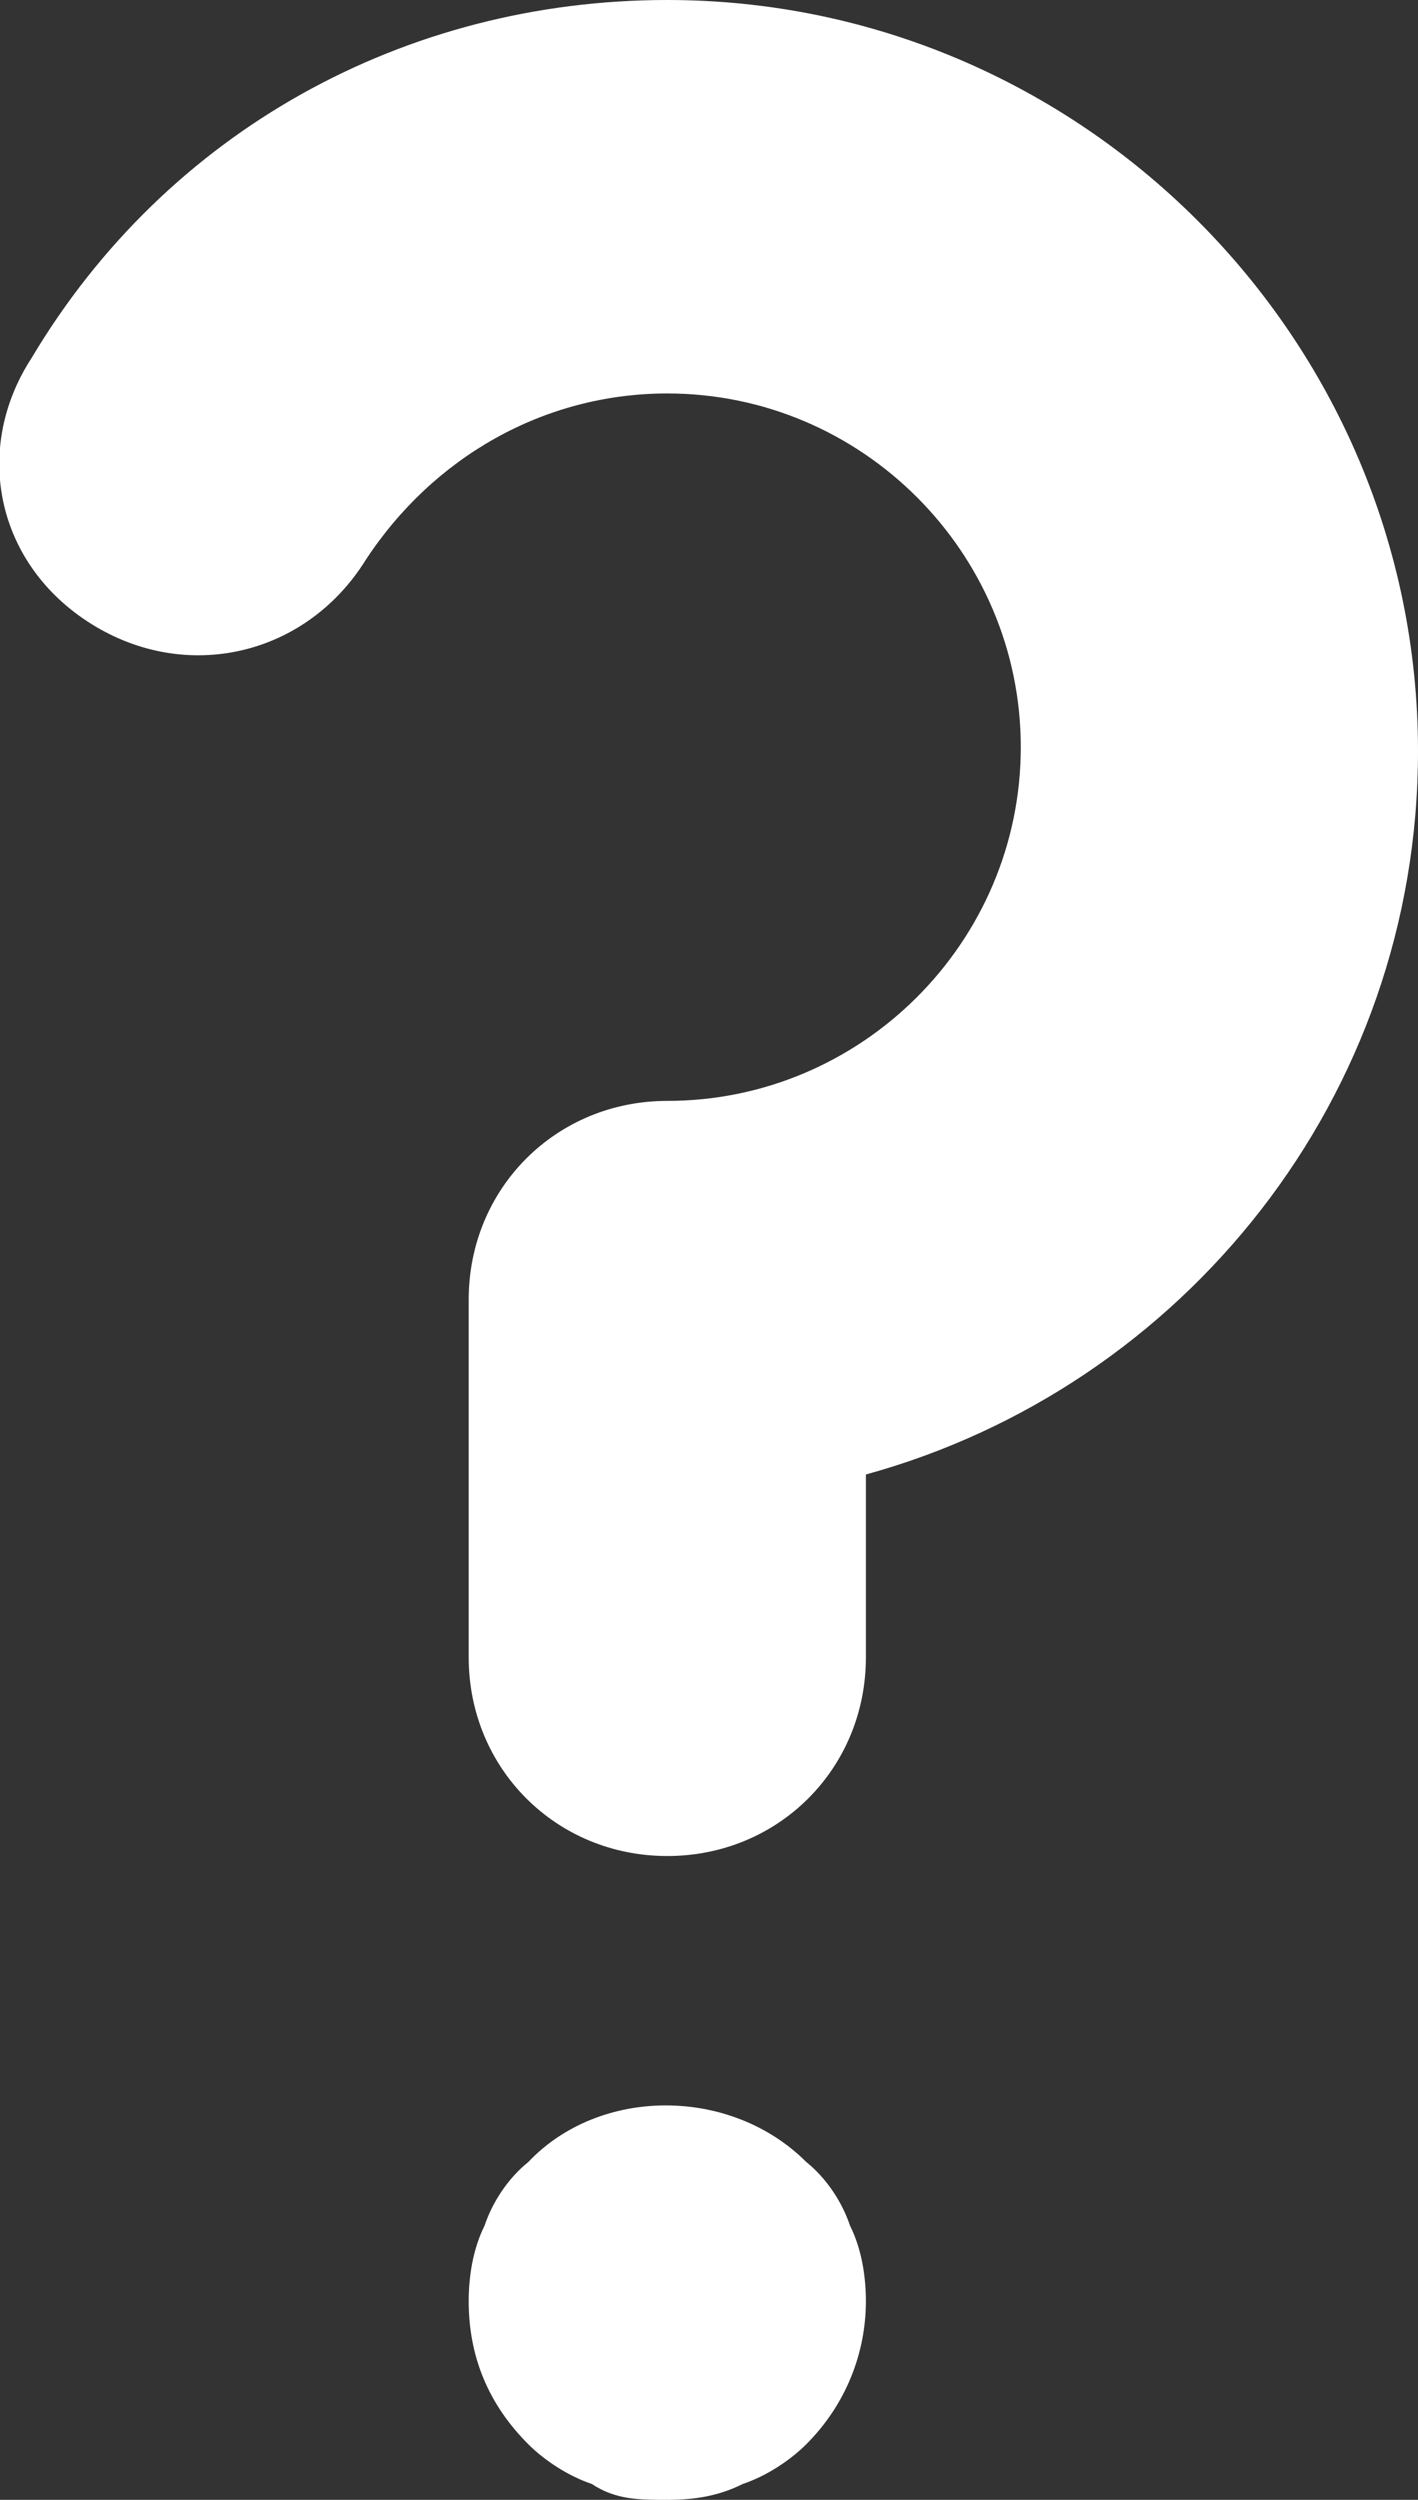 <svg xmlns="http://www.w3.org/2000/svg" id="Layer_2" data-name="Layer 2" viewBox="0 0 3.57 6.29"><rect x="0" y="0" width="3.57" height="6.29" fill="#333333" stroke="none"/><defs><style>.cls-1{fill:#fff}</style></defs><g id="Body"><path d="M1.68 4.67c-.28 0-.5-.22-.5-.5v-.9c0-.28.22-.5.5-.5.49 0 .89-.4.89-.89s-.4-.89-.89-.89c-.31 0-.59.16-.76.42-.15.24-.45.31-.69.16S-.07 1.13.08.9c.34-.57.94-.9 1.6-.9 1.04 0 1.89.85 1.89 1.89 0 .87-.59 1.6-1.39 1.82v.46c0 .28-.22.5-.5.5ZM1.68 6.29c-.07 0-.13 0-.19-.04-.06-.02-.12-.06-.16-.1-.1-.1-.15-.22-.15-.36 0-.06.01-.13.04-.19.02-.06.06-.12.11-.16.18-.19.51-.19.7 0 .05.04.09.1.11.16.03.06.04.13.04.19 0 .13-.05.26-.15.36-.04.04-.1.08-.16.1-.06.03-.12.04-.19.04Z" class="cls-1"/></g></svg>